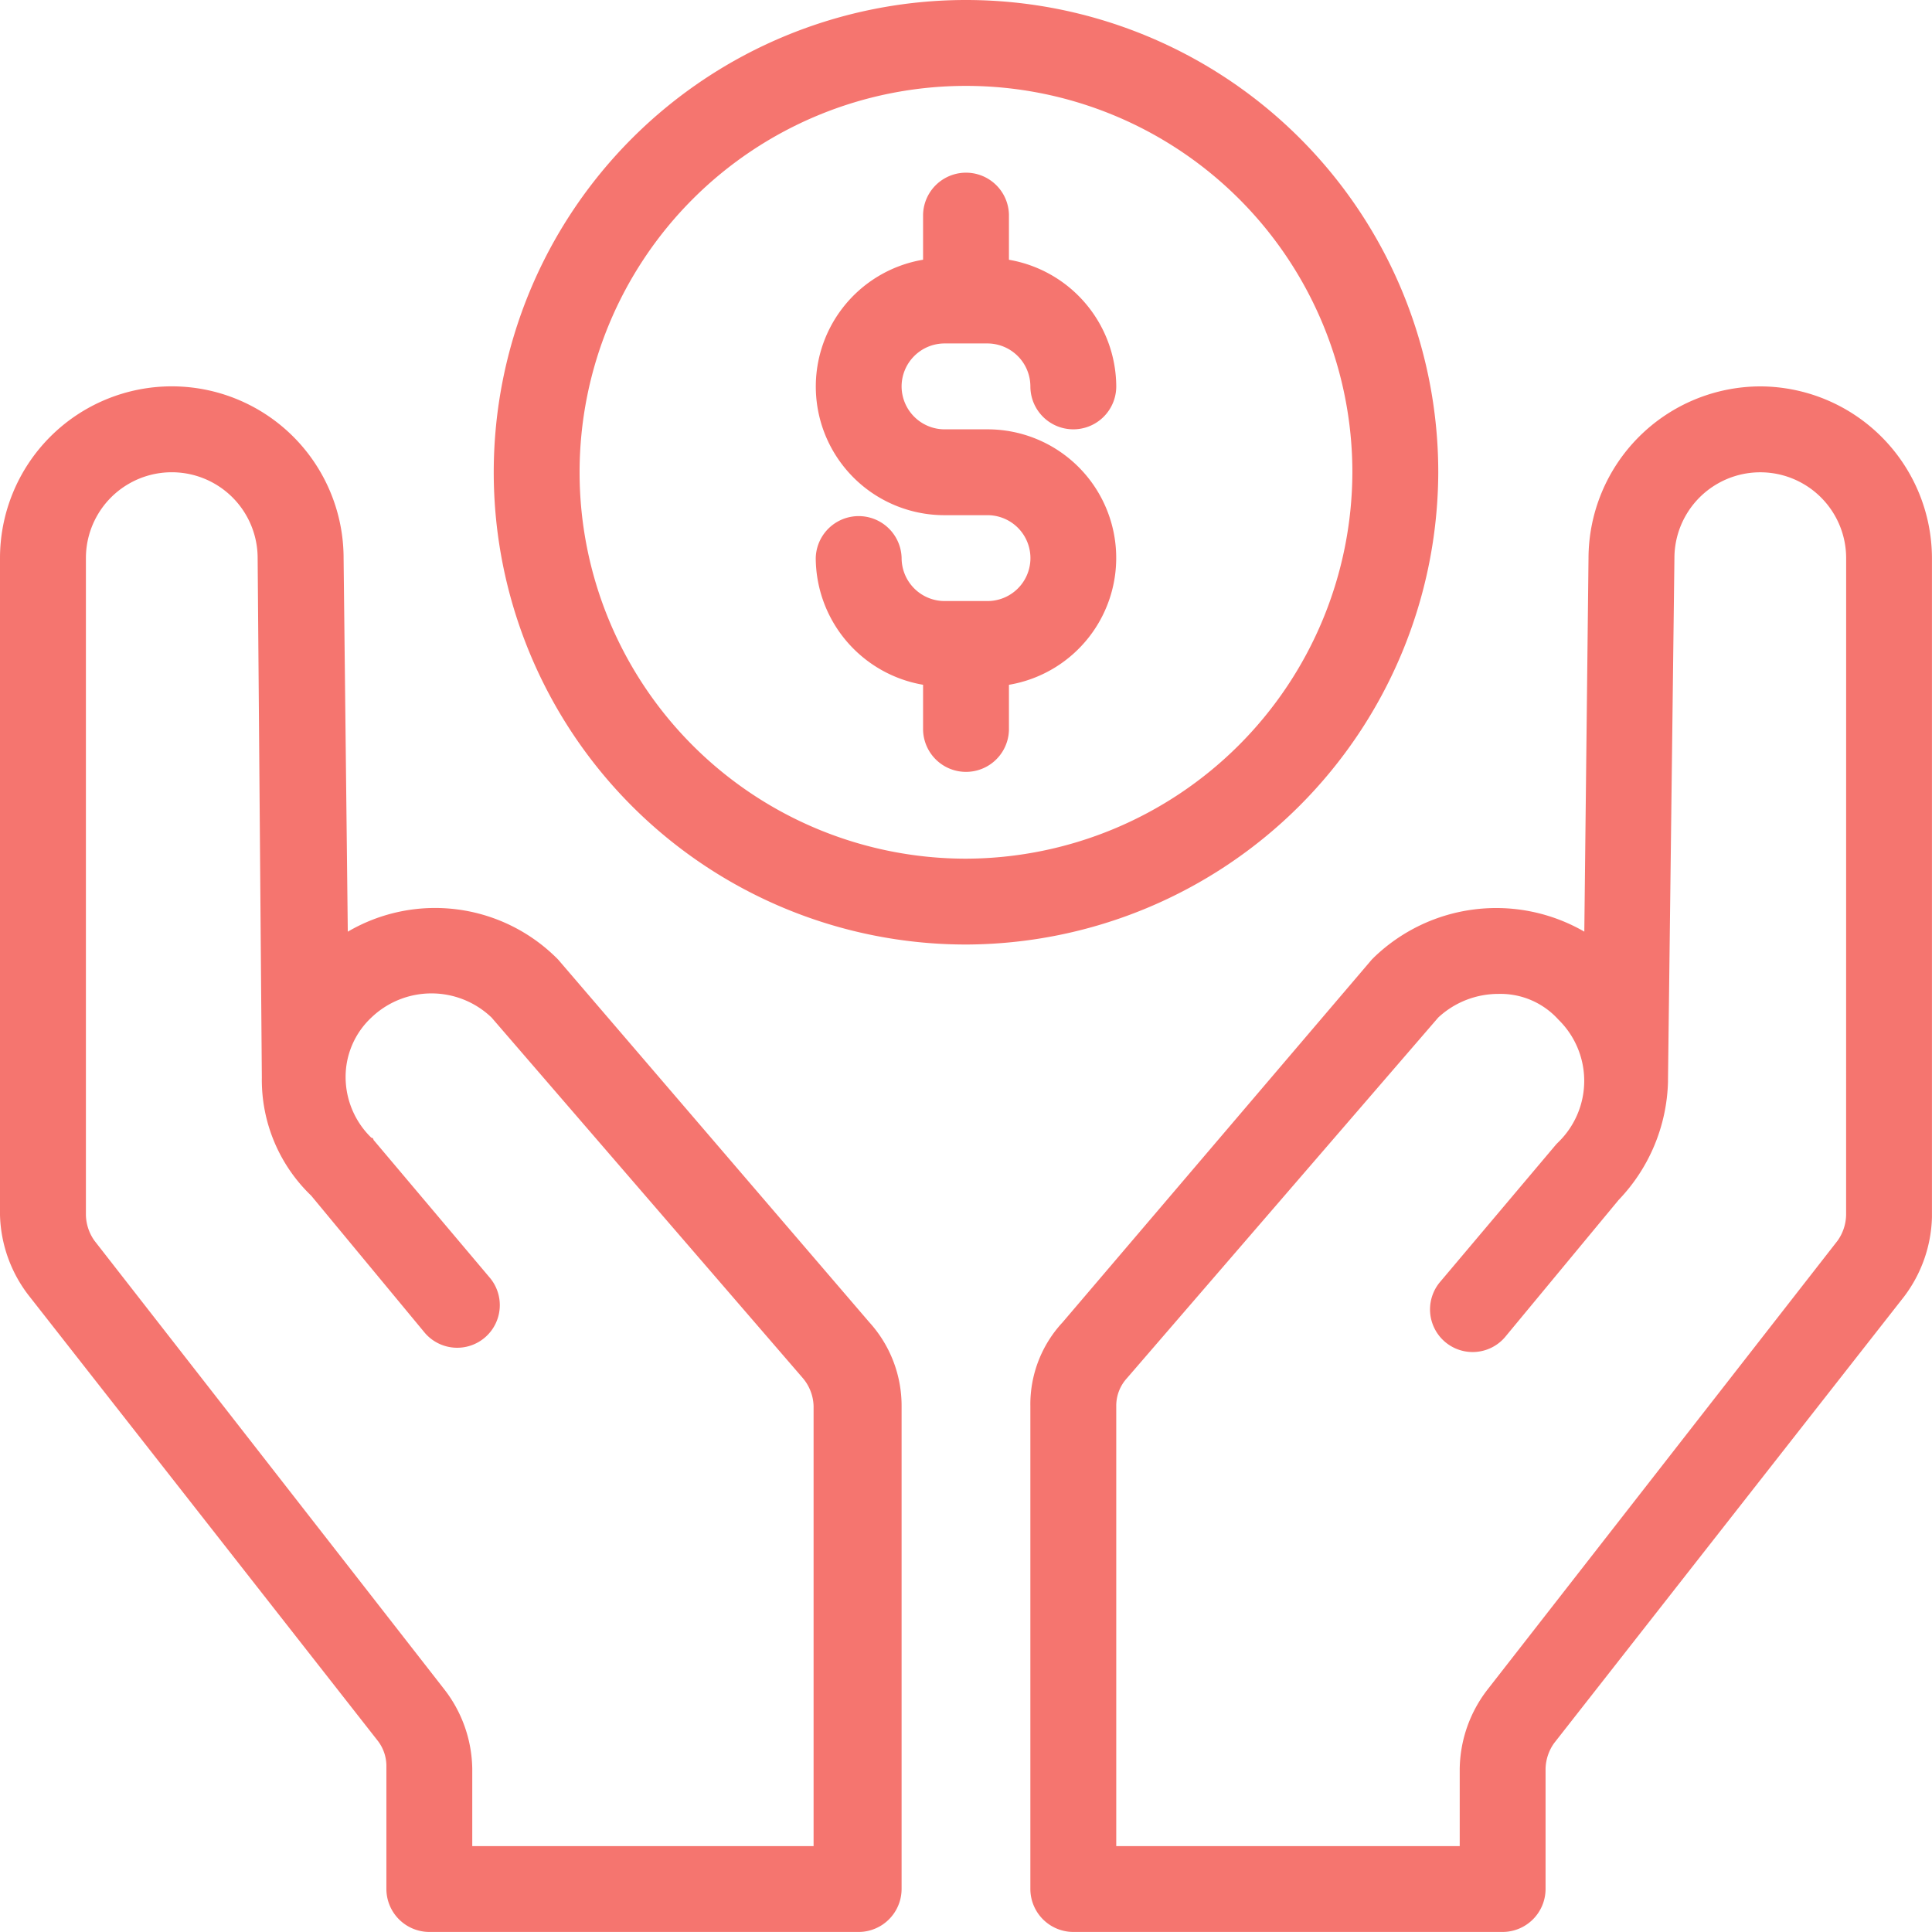 <svg xmlns="http://www.w3.org/2000/svg" xmlns:xlink="http://www.w3.org/1999/xlink" id="Group_1011" data-name="Group 1011" width="92.002" height="92.001" viewBox="0 0 92.002 92.001"><defs><clipPath id="clip-path"><rect id="Rectangle_483" data-name="Rectangle 483" width="92.002" height="92.001" fill="#f5756f"></rect></clipPath></defs><g id="Group_1009" data-name="Group 1009" clip-path="url(#clip-path)"><path id="Path_1369" data-name="Path 1369" d="M26.578,45.694l-.1-.1a8.217,8.217,0,0,0-9.916-1.227l-.2-17.787A8.178,8.178,0,0,0,0,26.578V57.859a6.538,6.538,0,0,0,1.329,3.782L17.992,82.9A1.965,1.965,0,0,1,18.4,84.13v5.827A2.051,2.051,0,0,0,20.445,92H40.889a2.051,2.051,0,0,0,2.045-2.045v-23A5.914,5.914,0,0,0,41.4,62.97ZM38.845,87.912H22.489v-3.68A6.3,6.3,0,0,0,21.16,80.45L4.5,59.085a2.192,2.192,0,0,1-.409-1.227V26.578a4.089,4.089,0,1,1,8.178,0l.2,24.738a7.638,7.638,0,0,0,2.351,5.622l5.418,6.542a2.029,2.029,0,0,0,3.067-2.658l-5.52-6.542a.1.1,0,0,0-.1-.1,4.036,4.036,0,0,1-1.227-2.862,3.87,3.87,0,0,1,1.227-2.862,4.136,4.136,0,0,1,5.724,0L38.232,65.627a2.153,2.153,0,0,1,.511,1.329V87.912ZM83.823,18.4a8.2,8.2,0,0,0-8.178,8.178l-.2,17.787a8.387,8.387,0,0,0-10.018,1.227l-.1.1L50.6,62.97a5.731,5.731,0,0,0-1.534,3.987v23A2.051,2.051,0,0,0,51.112,92H71.557A2.051,2.051,0,0,0,73.6,89.957V84.233a2.189,2.189,0,0,1,.409-1.227L90.673,61.744A6.538,6.538,0,0,0,92,57.962V26.579A8.2,8.2,0,0,0,83.824,18.4Zm4.089,39.458a2.191,2.191,0,0,1-.409,1.227L70.841,80.45a6.3,6.3,0,0,0-1.329,3.782v3.68H53.156V66.956a1.944,1.944,0,0,1,.511-1.329L68.49,48.454a4.2,4.2,0,0,1,2.862-1.124,3.714,3.714,0,0,1,2.862,1.227,4.073,4.073,0,0,1,0,5.827l-.1.1-5.52,6.542a2.029,2.029,0,0,0,3.067,2.658l5.418-6.542a8.444,8.444,0,0,0,2.351-5.622v-.1l.306-24.84a4.089,4.089,0,1,1,8.178,0ZM68.49,22.489A22.489,22.489,0,1,0,46,44.978,22.555,22.555,0,0,0,68.49,22.489M46,40.89a18.4,18.4,0,1,1,18.4-18.4A18.454,18.454,0,0,1,46,40.89M42.934,18.4a2.051,2.051,0,0,0,2.045,2.045h2.045a6.125,6.125,0,0,1,1.022,12.165v2.147a2.045,2.045,0,0,1-4.089,0V32.609a6.15,6.15,0,0,1-5.111-6.032,2.045,2.045,0,0,1,4.089,0,2.051,2.051,0,0,0,2.045,2.045h2.045a2.044,2.044,0,1,0,0-4.089H44.979a6.125,6.125,0,0,1-1.022-12.165V10.223a2.045,2.045,0,0,1,4.089,0v2.147A6.15,6.15,0,0,1,53.156,18.4a2.044,2.044,0,1,1-4.089,0,2.051,2.051,0,0,0-2.045-2.045H44.979A2.051,2.051,0,0,0,42.934,18.4" fill="#f5756f"></path></g></svg>